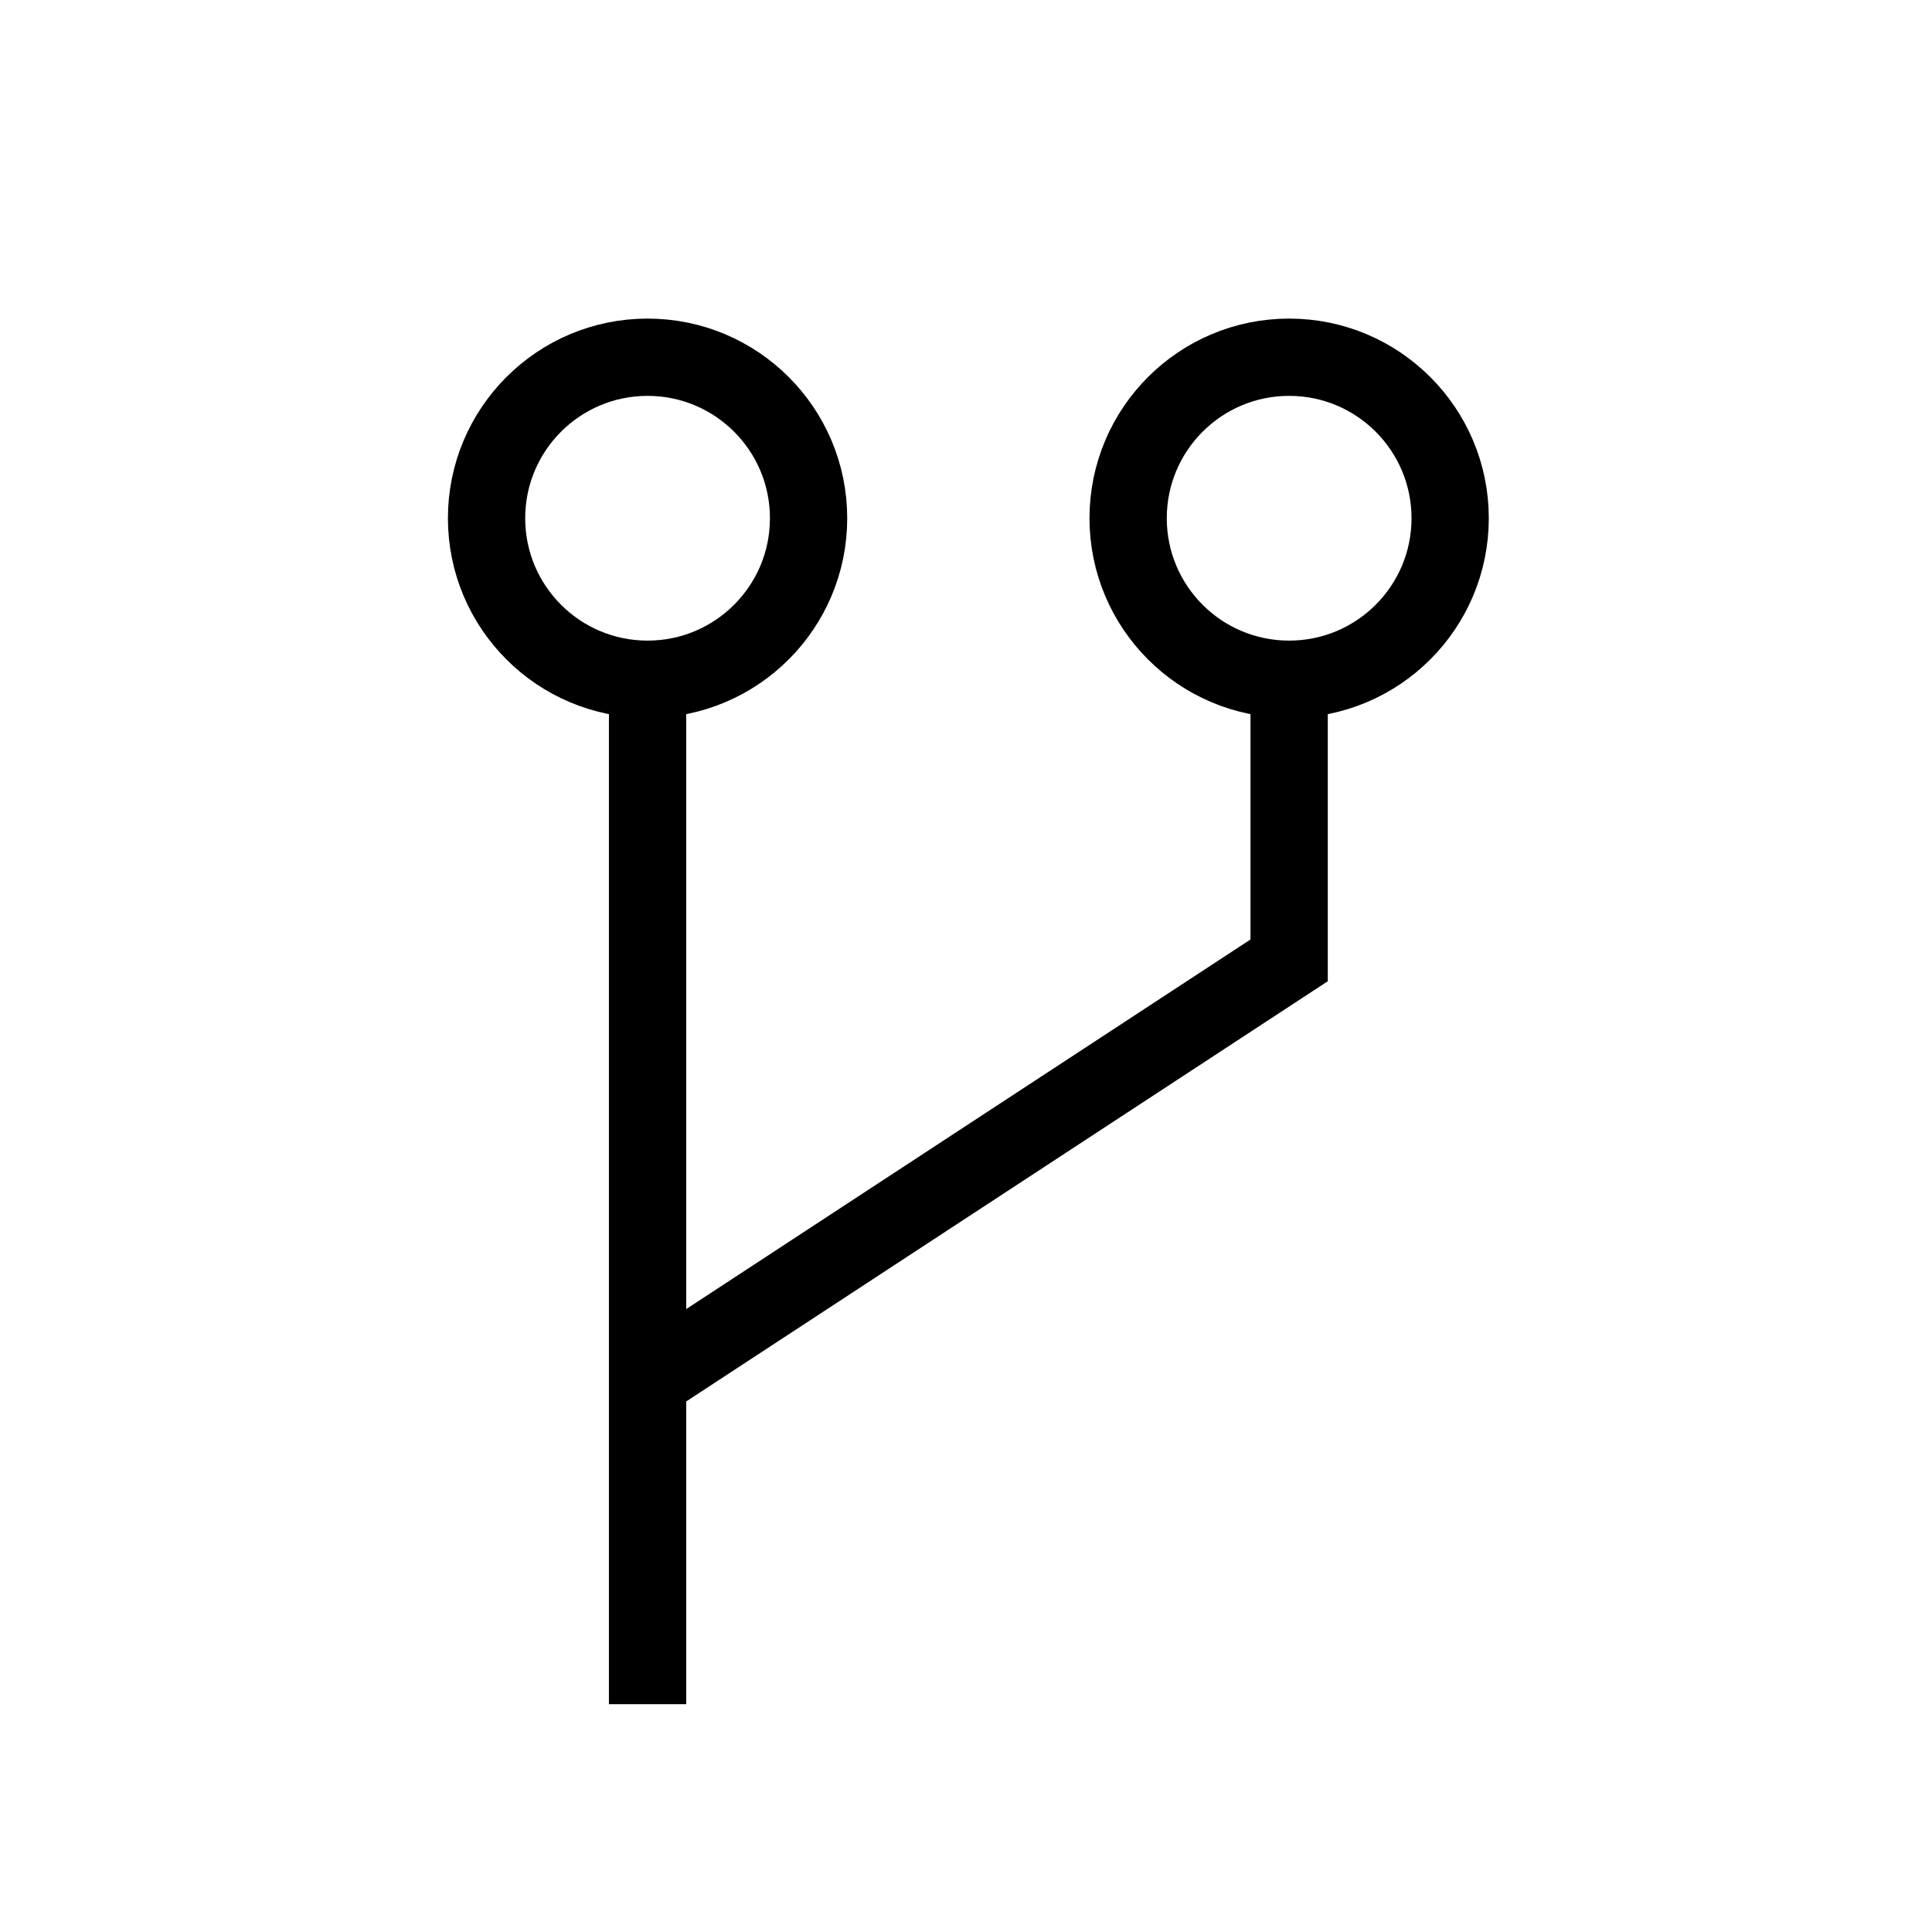 <?xml version="1.0" encoding="utf-8"?><!DOCTYPE svg PUBLIC "-//W3C//DTD SVG 1.1//EN" "http://www.w3.org/Graphics/SVG/1.1/DTD/svg11.dtd">
<svg version="1.1" xmlns="http://www.w3.org/2000/svg" xmlns:xlink="http://www.w3.org/1999/xlink" width="50" height="50" viewBox="0 0 50 50" xml:space="preserve">
<g transform="translate(-50,-250)">
<circle cx="66.759" cy="263.412" fill="none" r="4.167" stroke="#000000" stroke-width="2"></circle>
<circle cx="83.363" cy="263.412" fill="none" r="4.167" stroke="#000000" stroke-width="2"></circle>
<line fill="none" stroke="#000000" stroke-width="2" x1="66.759" x2="66.759" y1="267.579" y2="294.104"></line>
<polyline fill="none" points="83.363,267.579 83.363,274.854 66.759,285.729 		" stroke="#000000" stroke-width="2"></polyline>
</g></svg>